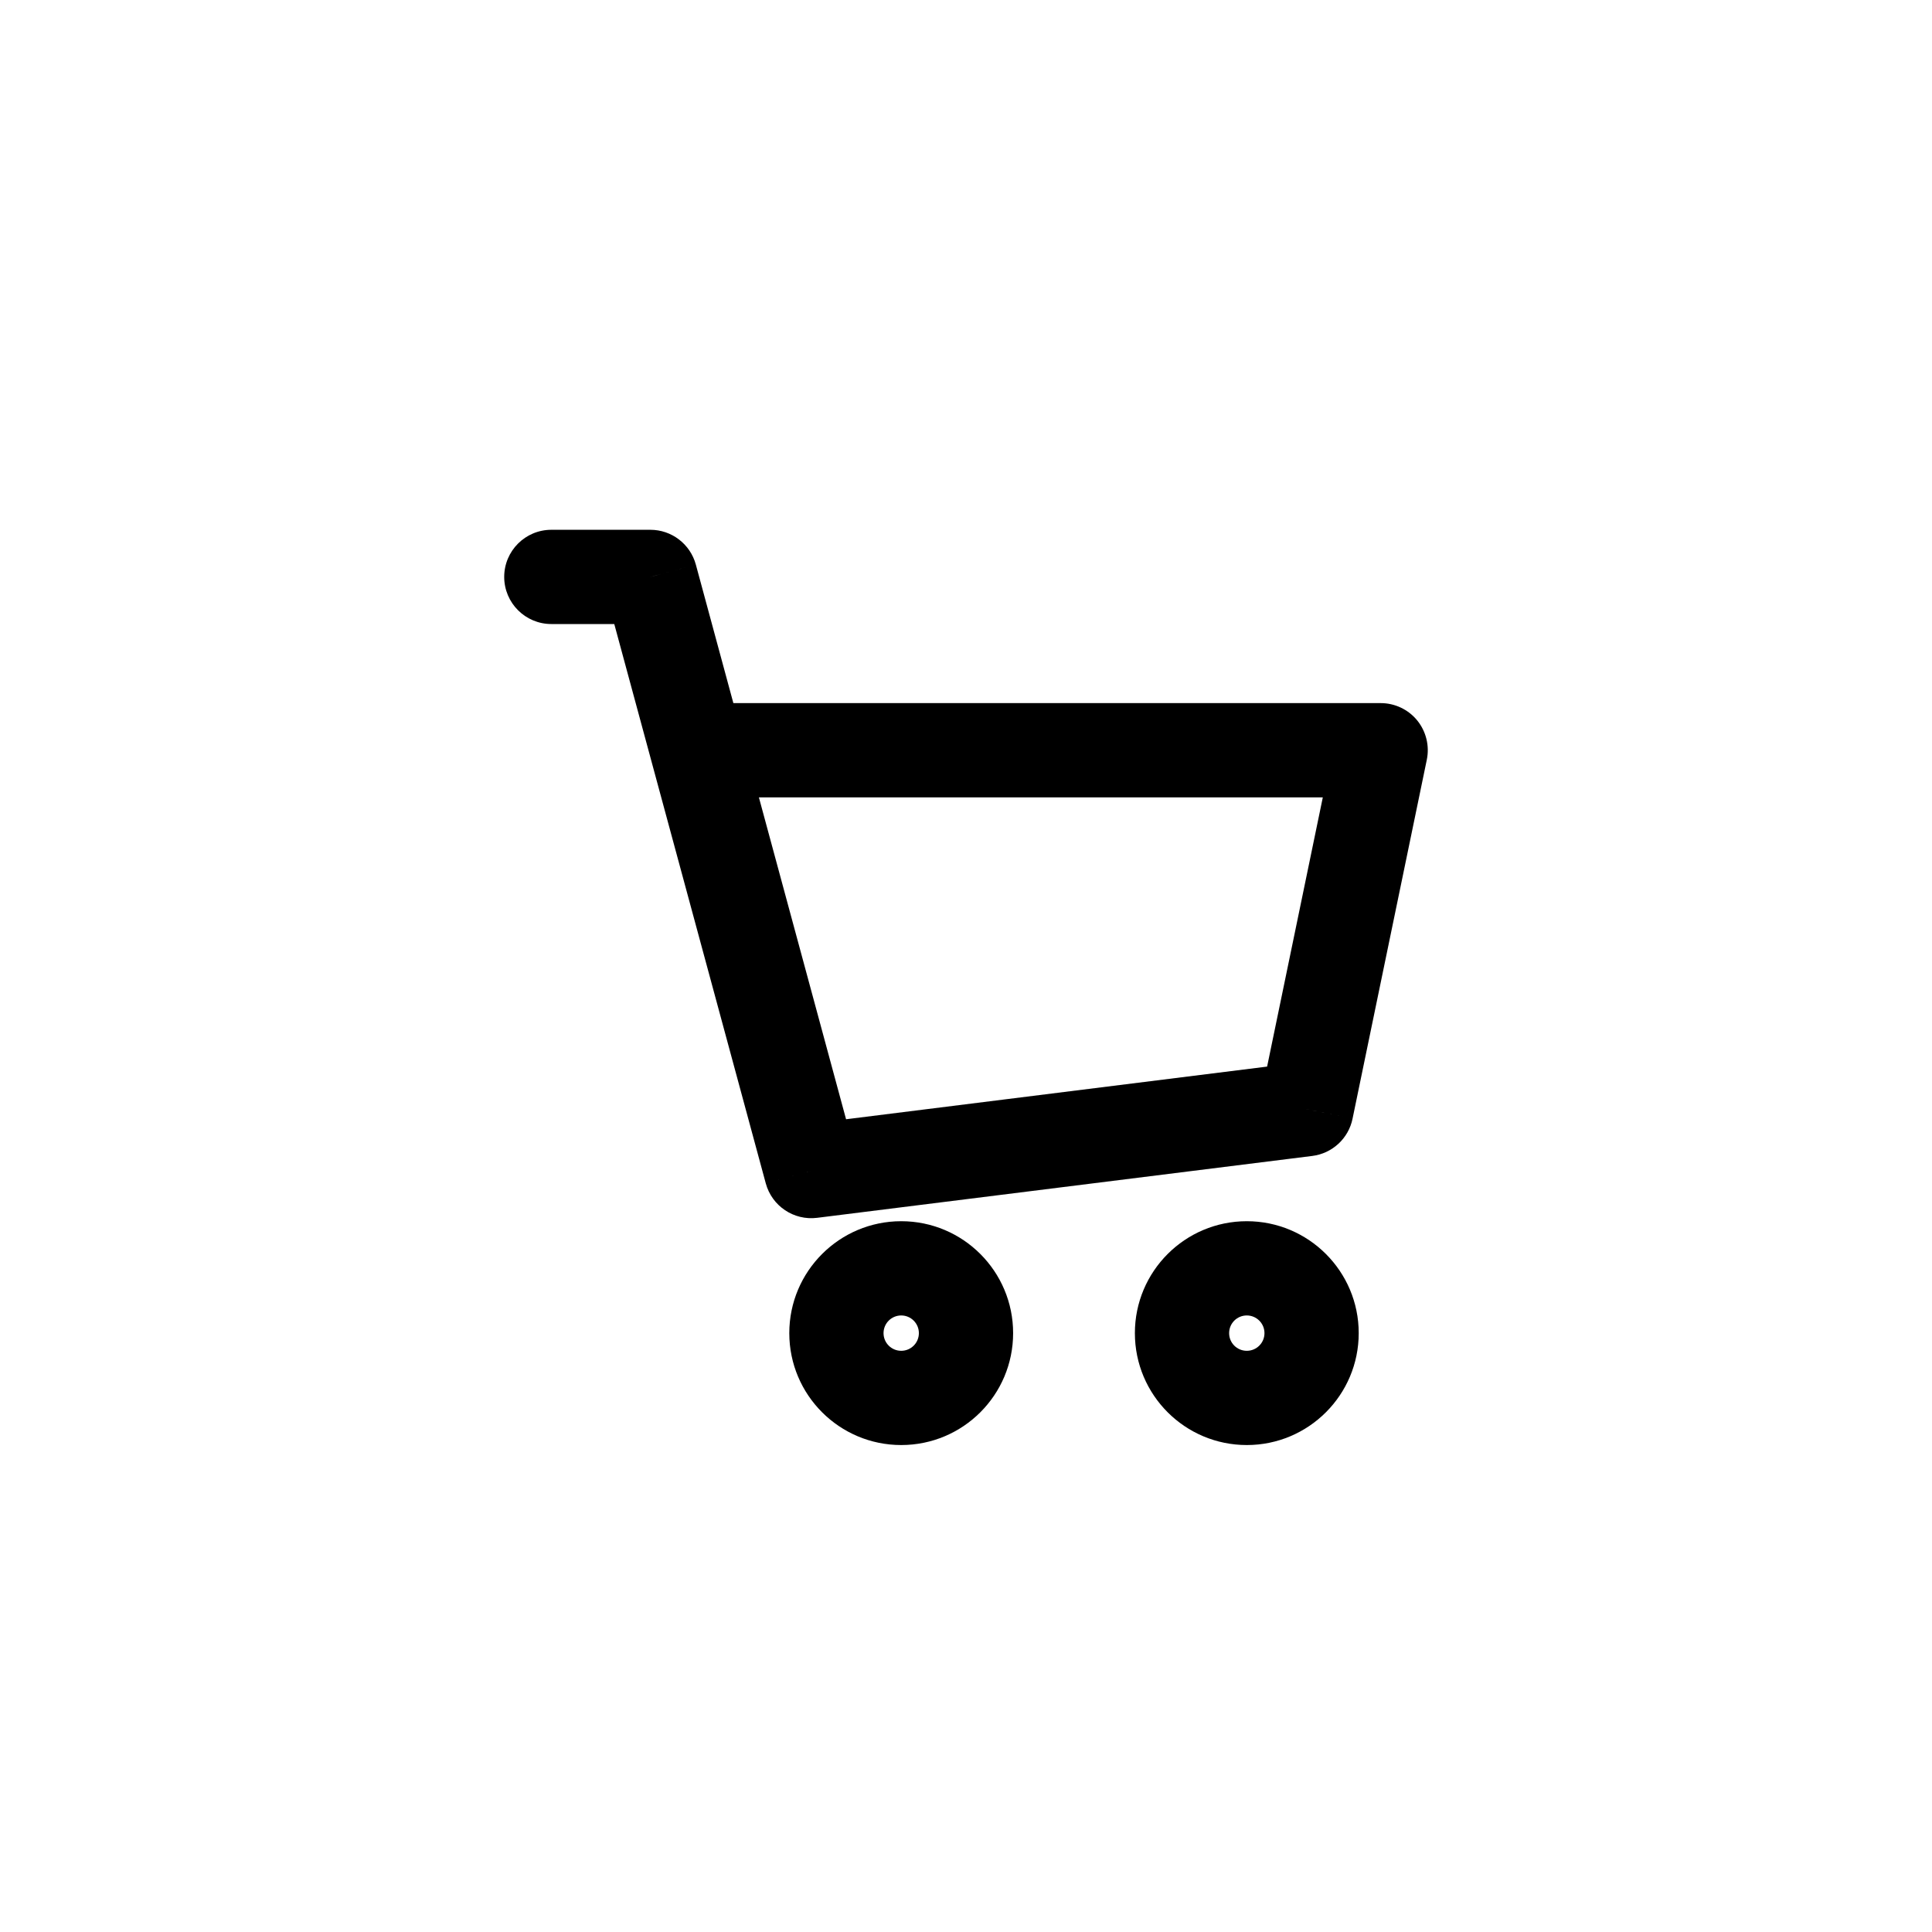 <?xml version="1.0" encoding="UTF-8"?> <svg xmlns="http://www.w3.org/2000/svg" width="41" height="41" viewBox="0 0 41 41" fill="none"><path d="M11.7 11.243C11.148 11.243 10.7 11.691 10.7 12.243C10.7 12.795 11.148 13.243 11.7 13.243V11.243ZM13.802 12.243L14.767 11.982C14.649 11.546 14.253 11.243 13.802 11.243V12.243ZM17.217 24.852L16.251 25.113C16.382 25.595 16.846 25.906 17.341 25.844L17.217 24.852ZM27.724 23.539L27.848 24.531C28.273 24.478 28.617 24.16 28.703 23.741L27.724 23.539ZM29.3 15.921L30.279 16.123C30.34 15.829 30.265 15.523 30.076 15.289C29.886 15.056 29.601 14.921 29.3 14.921V15.921ZM14.798 15.921L13.832 16.182L13.832 16.182L14.798 15.921ZM11.7 13.243H13.802V11.243H11.7V13.243ZM17.341 25.844L27.848 24.531L27.6 22.546L17.093 23.86L17.341 25.844ZM28.703 23.741L30.279 16.123L28.321 15.718L26.745 23.336L28.703 23.741ZM12.836 12.505L13.832 16.182L15.763 15.659L14.767 11.982L12.836 12.505ZM13.832 16.182L16.251 25.113L18.182 24.591L15.763 15.659L13.832 16.182ZM29.3 14.921H14.798V16.921H29.3V14.921ZM19.5 28.291C19.5 28.499 19.332 28.666 19.125 28.666V30.666C20.437 30.666 21.5 29.603 21.5 28.291H19.5ZM19.125 28.666C18.918 28.666 18.75 28.499 18.75 28.291H16.75C16.75 29.603 17.814 30.666 19.125 30.666V28.666ZM18.75 28.291C18.75 28.084 18.918 27.916 19.125 27.916V25.916C17.814 25.916 16.75 26.98 16.75 28.291H18.75ZM19.125 27.916C19.332 27.916 19.5 28.084 19.5 28.291H21.5C21.5 26.98 20.437 25.916 19.125 25.916V27.916ZM26.834 28.291C26.834 28.499 26.666 28.666 26.459 28.666V30.666C27.77 30.666 28.834 29.603 28.834 28.291H26.834ZM26.459 28.666C26.251 28.666 26.084 28.499 26.084 28.291H24.084C24.084 29.603 25.147 30.666 26.459 30.666V28.666ZM26.084 28.291C26.084 28.084 26.251 27.916 26.459 27.916V25.916C25.147 25.916 24.084 26.98 24.084 28.291H26.084ZM26.459 27.916C26.666 27.916 26.834 28.084 26.834 28.291H28.834C28.834 26.98 27.77 25.916 26.459 25.916V27.916Z" fill="black"></path></svg> 